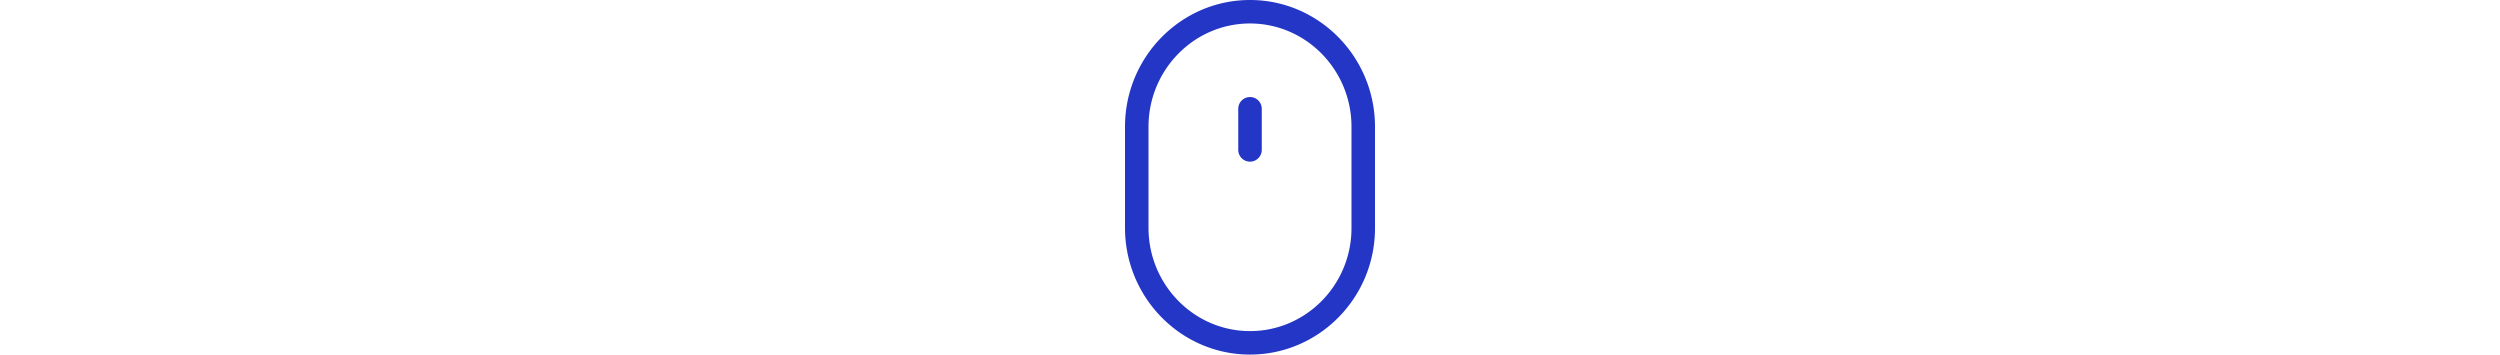 <?xml version="1.0" encoding="UTF-8"?> <svg xmlns="http://www.w3.org/2000/svg" width="361" height="51.2" viewBox="0 0 3610 512"> <defs> <style> .cls-1 { fill: #2436c6; fill-rule: evenodd; } </style> </defs> <path id="Фигура_2" data-name="Фигура 2" class="cls-1" d="M1029.51,471.9c-80.8,0-146.564,66.927-146.564,149.189V766.908c0,82.262,65.762,149.189,146.564,149.189s146.54-66.671,146.54-148.622V621.092c0-82.262-65.73-149.189-146.54-149.189h0Zm0,478.1C929.976,950,849,867.879,849,766.908V621.092C849,520.149,929.976,438,1029.51,438c99.51,0,180.49,82.149,180.49,183.092V767.475C1210,868.134,1129.02,950,1029.51,950h0Zm0-278.592a16.954,16.954,0,0,1-16.97-16.952V595.1a16.975,16.975,0,0,1,33.95,0v59.358a16.976,16.976,0,0,1-16.98,16.952h0Z" transform="translate(775.5 -438)"></path> </svg> 